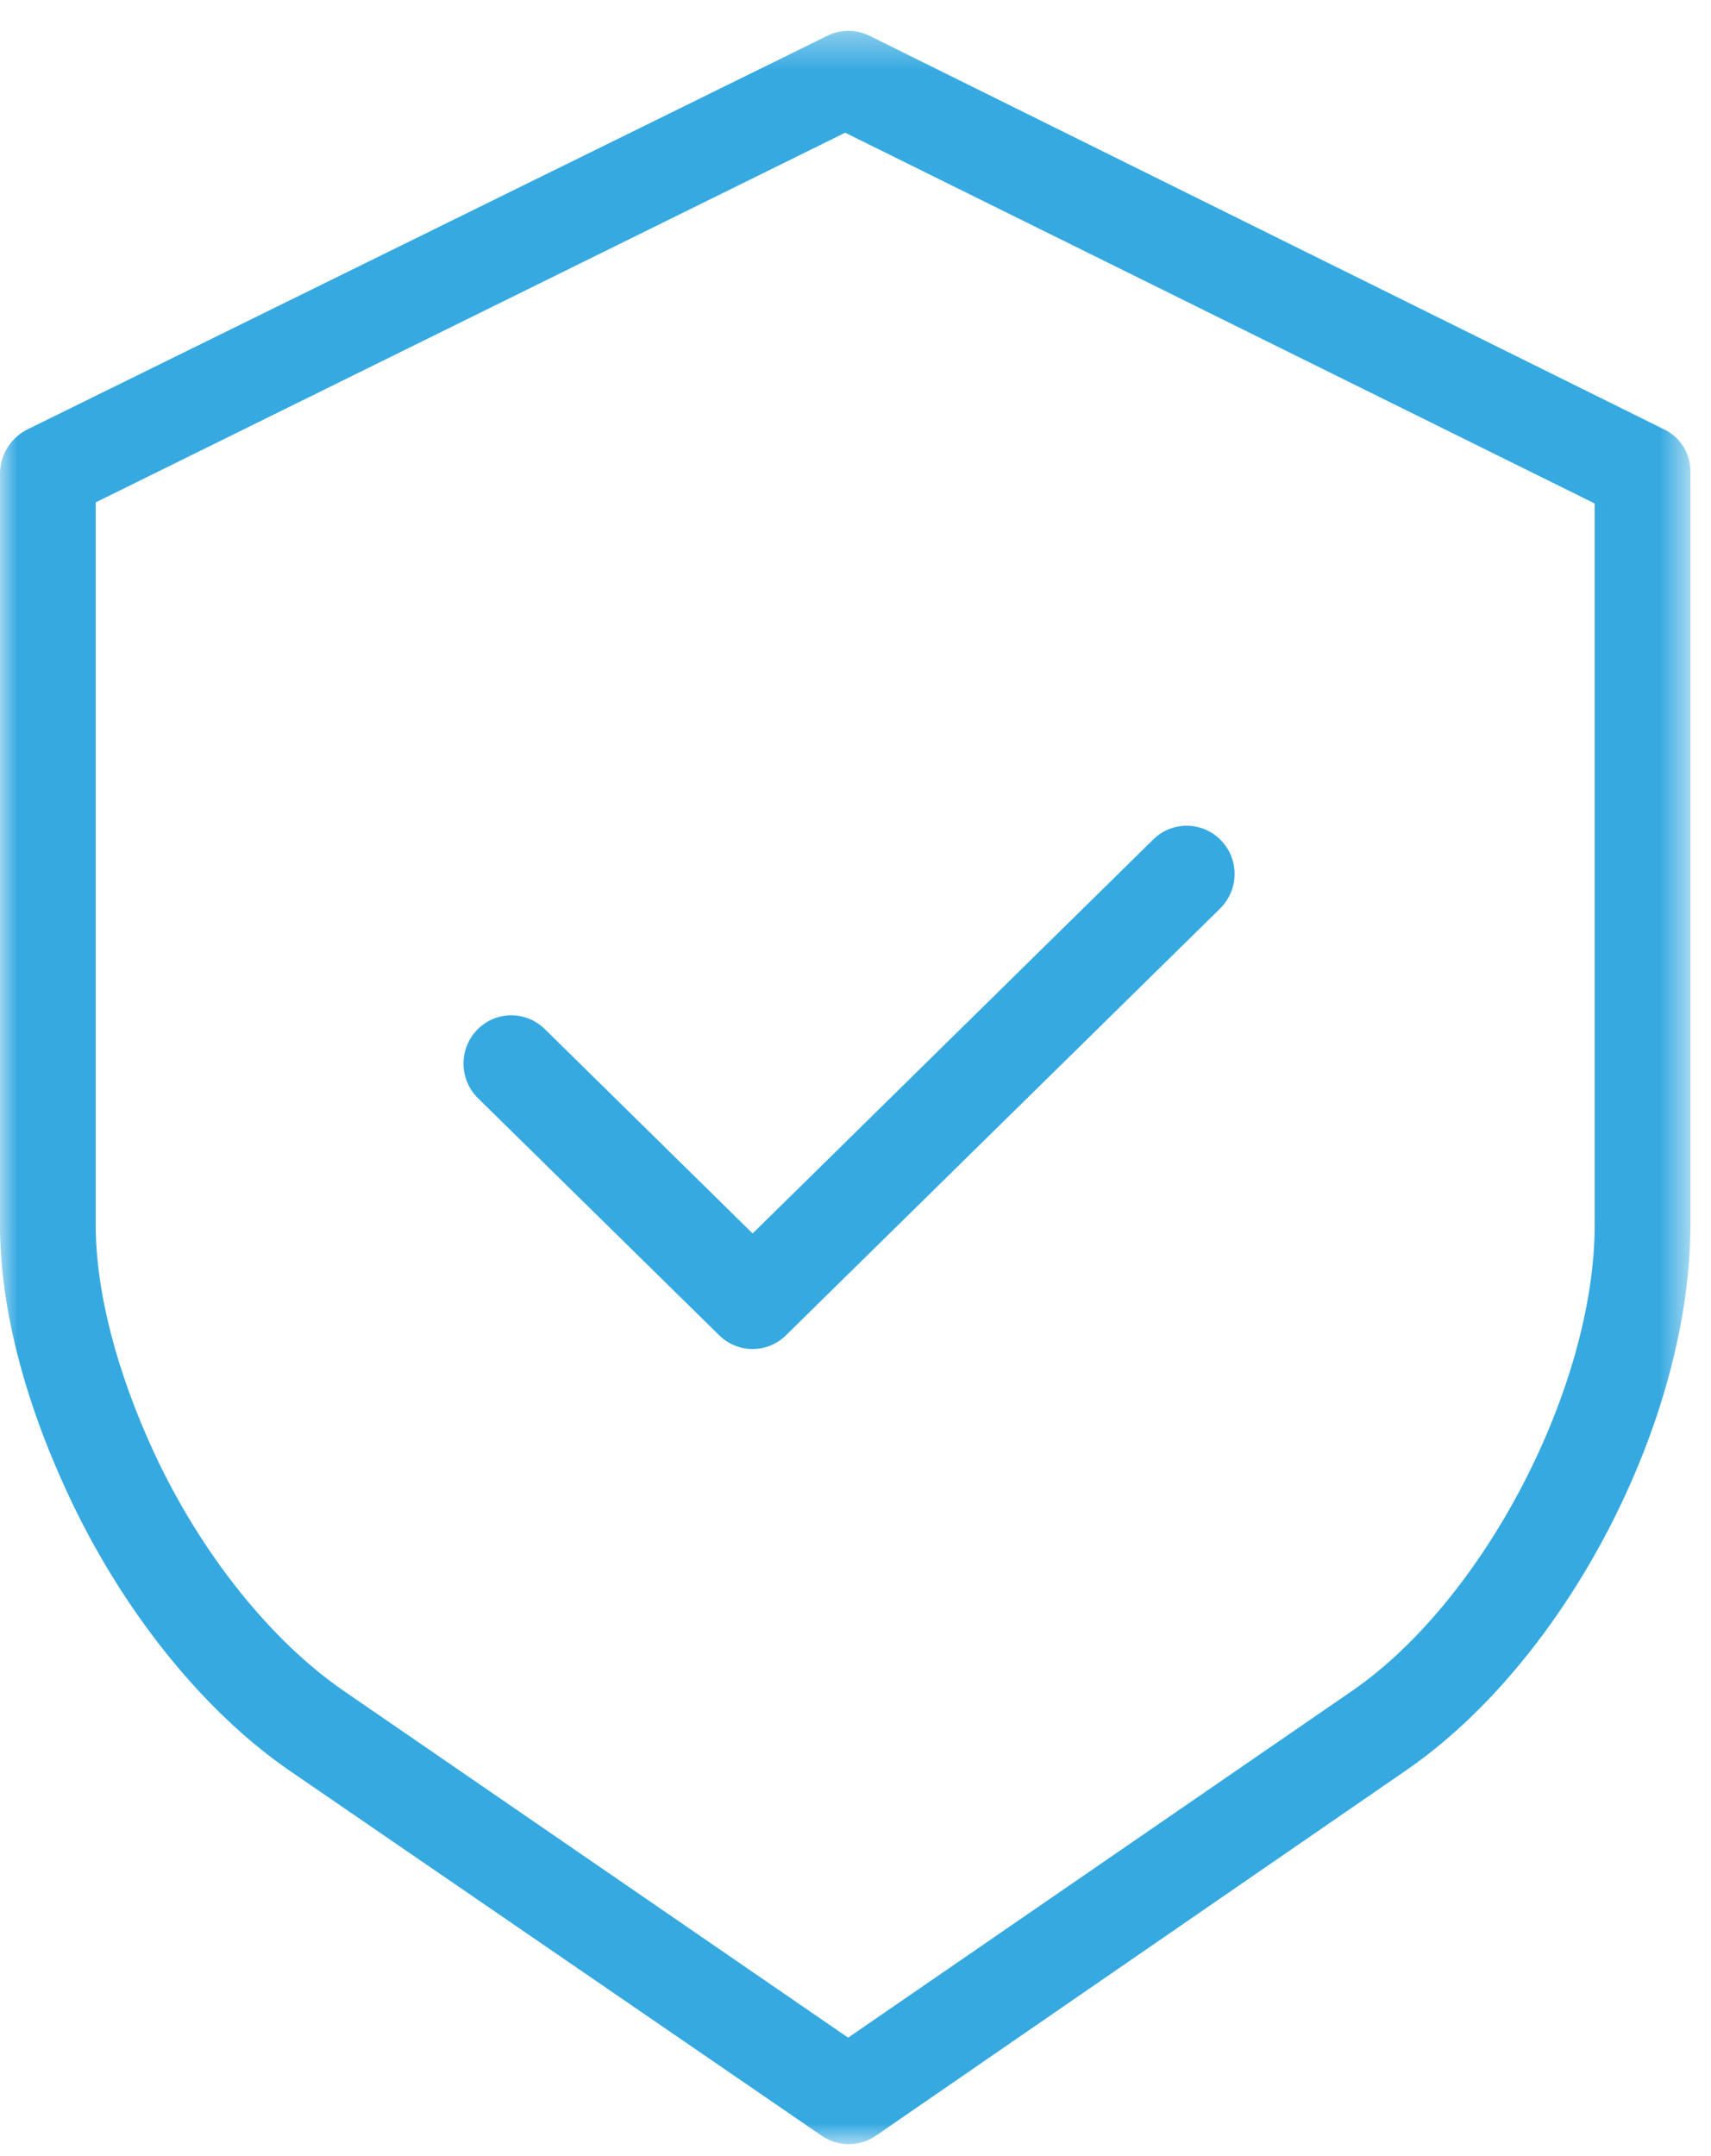 <?xml version="1.0" encoding="UTF-8"?>
<svg width="50px" height="63px" viewBox="0 0 50 63" version="1.1" xmlns="http://www.w3.org/2000/svg" xmlns:xlink="http://www.w3.org/1999/xlink">
    <!-- Generator: Sketch 49 (51002) - http://www.bohemiancoding.com/sketch -->
    <title>Cumplimiento Fiscal</title>
    <desc>Created with Sketch.</desc>
    <defs>
        <polygon id="path-1" points="0 0.346 49.399 0.346 49.399 62.1 0 62.1"></polygon>
    </defs>
    <g id="Page-1-Copy" stroke="none" stroke-width="1" fill="none" fill-rule="evenodd">
        <g id="Trimonium-|-SERVICIOS-LANDING" transform="translate(-54, -1168)">
            <g id="Cumplimiento-Fiscal" transform="translate(54, 1168)">
                <g id="Group-3" transform="translate(0, 0.554)">
                    <mask id="mask-2" fill="white">
                        <use xlink:href="#path-1"></use>
                    </mask>
                    <g id="Clip-2"></g>
                    <path d="M48.673,12.014 L25.402,0.488 C25.018,0.299 24.567,0.299 24.185,0.488 L0.832,11.979 C0.34,12.211 0.02,12.701 -0,13.245 L-0,35.234 C-0,37.645 0.711,40.345 1.953,43.031 C3.539,46.478 5.931,49.448 8.465,51.188 L24.012,61.854 C24.491,62.182 25.118,62.182 25.595,61.854 L41.074,51.188 C45.774,47.964 49.398,40.955 49.398,35.234 L49.398,13.278 C49.421,12.751 49.137,12.256 48.673,12.014 Z M46.601,35.234 C46.601,39.954 43.383,46.195 39.503,48.861 L24.785,58.988 L10.053,48.861 C7.924,47.398 5.862,44.843 4.48,41.846 C3.426,39.558 2.797,37.21 2.797,35.234 L2.797,14.126 L24.698,3.324 L46.601,14.158 L46.601,35.234 Z" id="Fill-1" fill="#36A9E1" mask="url(#mask-2)"></path>
                </g>
                <path d="M15.93,30.08 C15.378,29.527 14.485,29.53 13.942,30.094 C13.399,30.654 13.415,31.556 13.977,32.099 L21.017,39.018 C21.561,39.553 22.428,39.553 22.968,39.018 L35.649,26.554 C36.208,26.008 36.223,25.112 35.679,24.554 C35.138,23.995 34.251,23.985 33.696,24.535 L21.994,36.043 L15.93,30.08 Z" id="Fill-4" fill="#36A9E1"></path>
            </g>
        </g>
    </g>
</svg>
